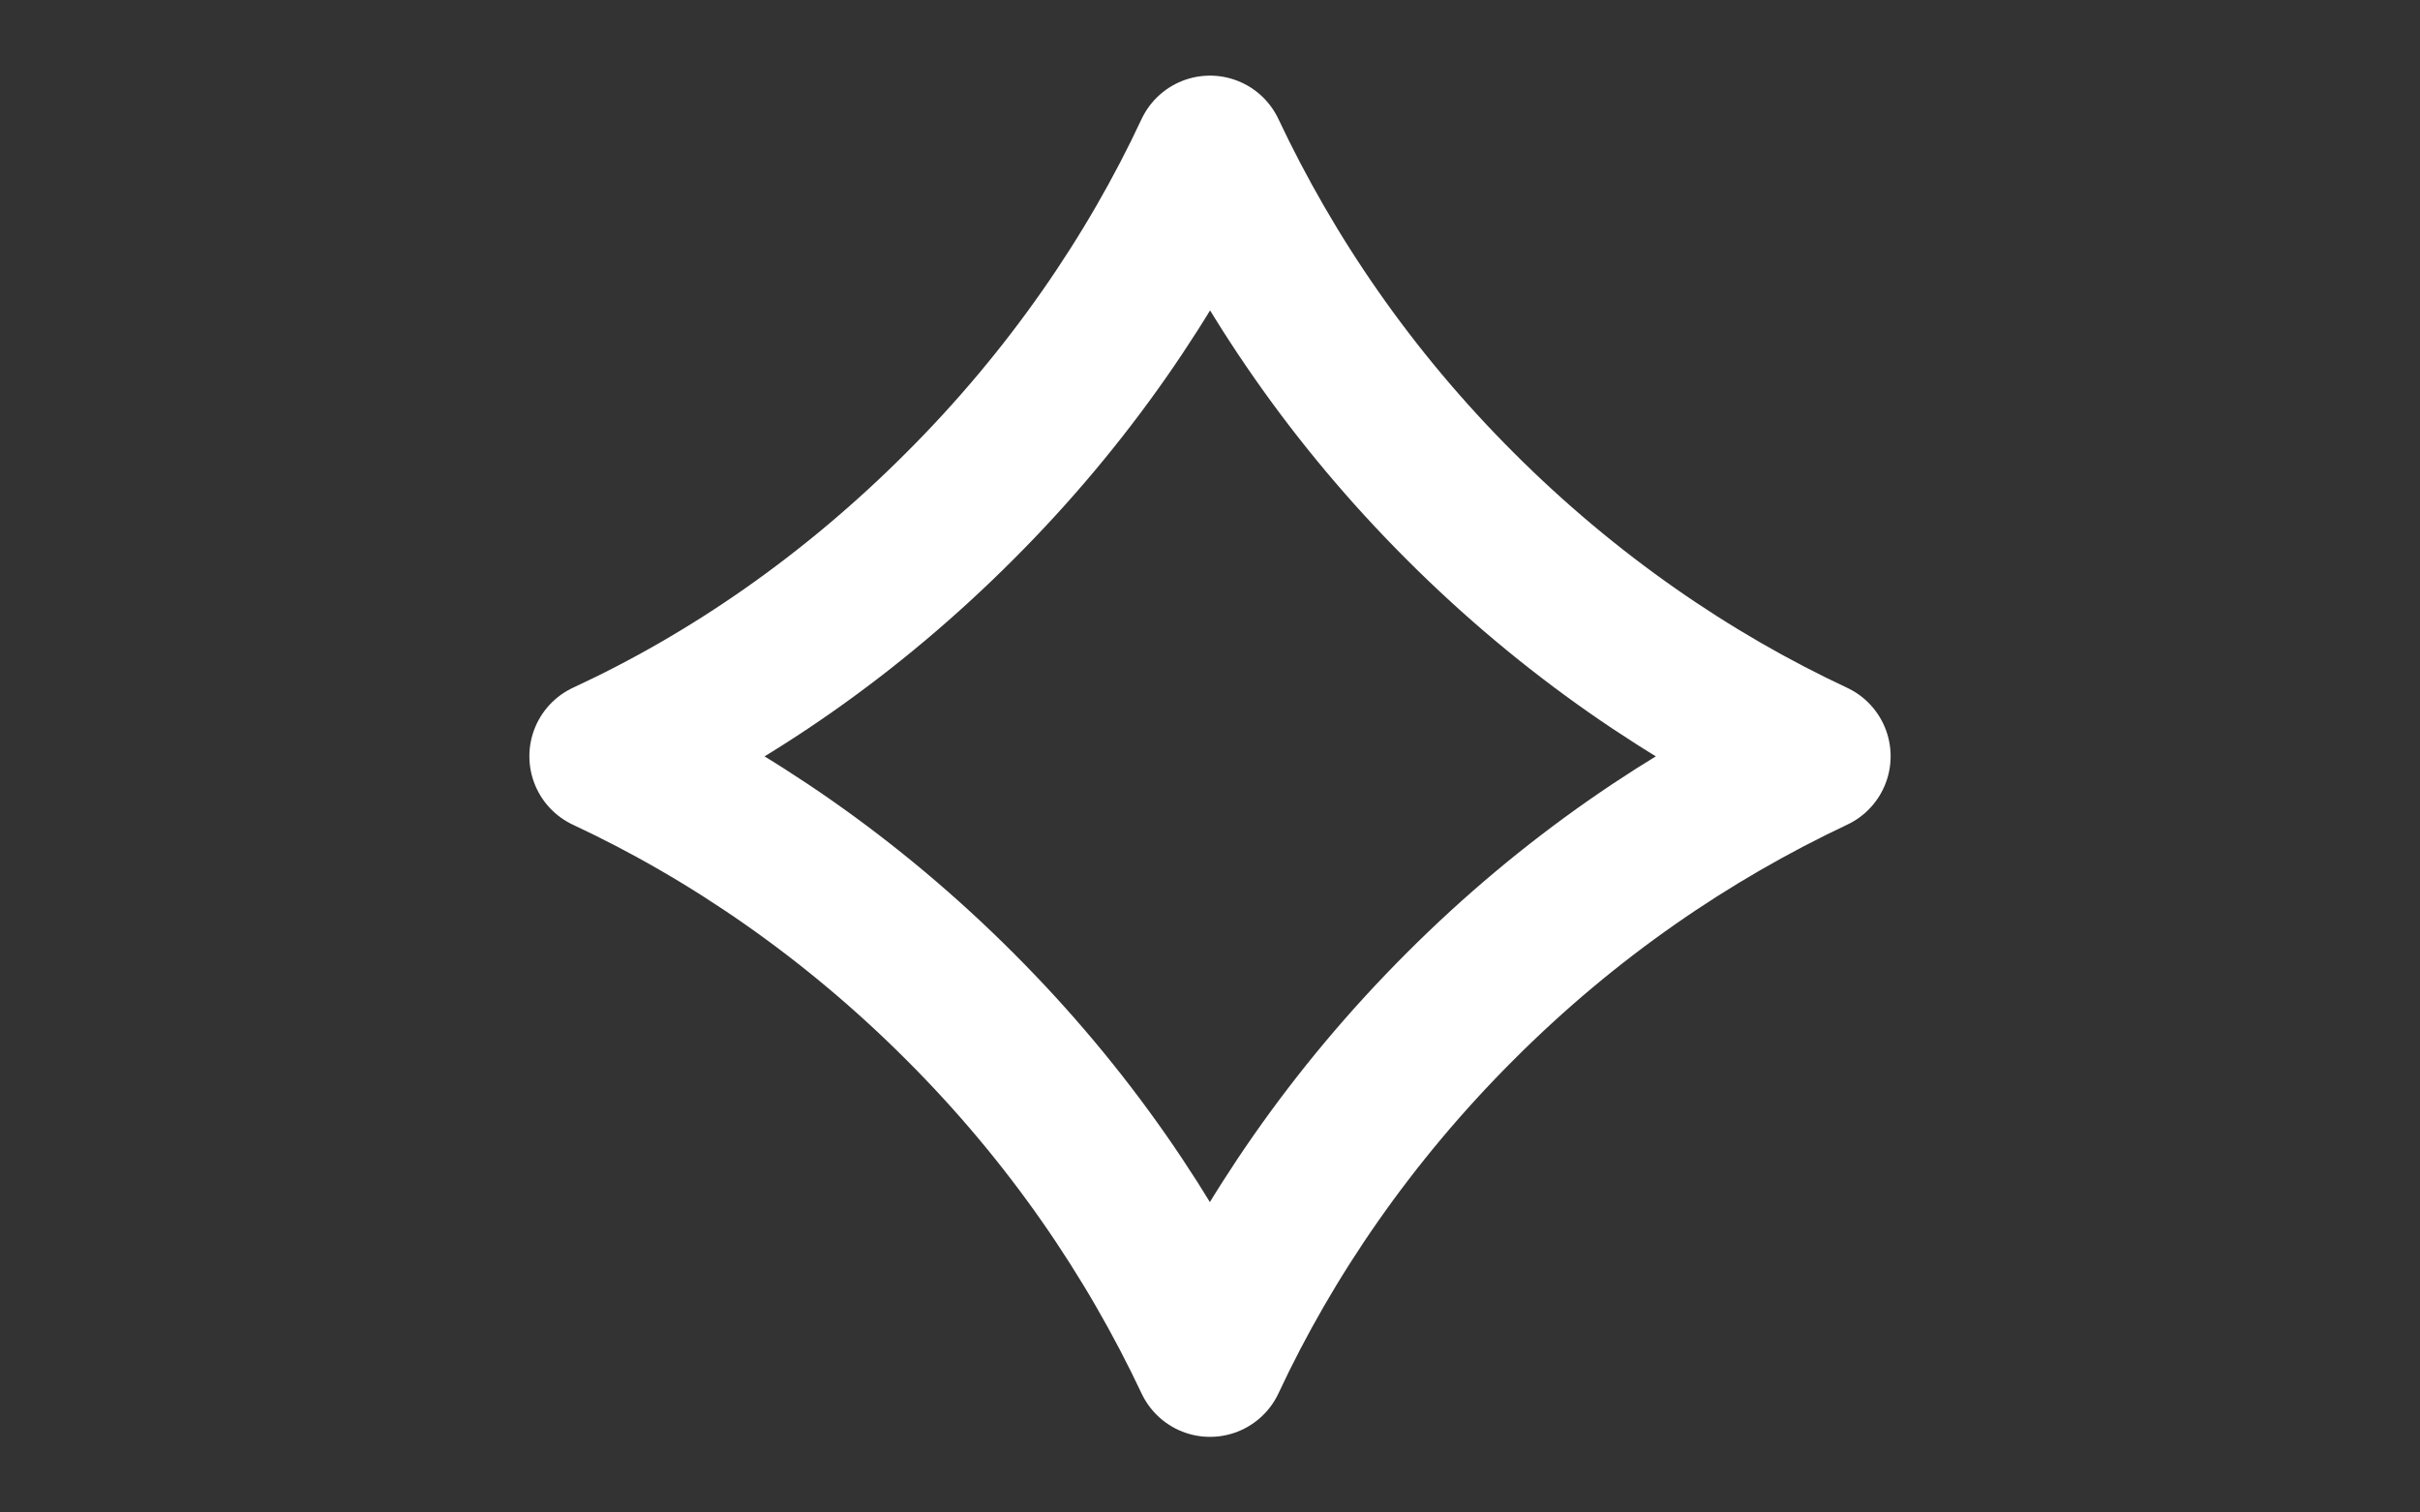 <?xml version="1.0" encoding="UTF-8"?>
<svg xmlns="http://www.w3.org/2000/svg" width="16" height="10" viewBox="0 0 16 10" fill="none">
  <rect x="0" y="0" width="16" height="10" fill="#333333" stroke="none"/>
  <path d="M12 5C11.18 4.617 10.373 4.066 9.654 3.346C8.934 2.627 8.39 1.827 8 1C7.617 1.82 7.066 2.627 6.346 3.346C5.627 4.066 4.827 4.617 4 5C4.82 5.383 5.627 5.934 6.346 6.654C7.066 7.373 7.61 8.173 8 9C8.383 8.18 8.934 7.373 9.654 6.654C10.373 5.934 11.173 5.39 12 5Z" stroke="white" stroke-linecap="round" stroke-linejoin="round"></path>
</svg>
